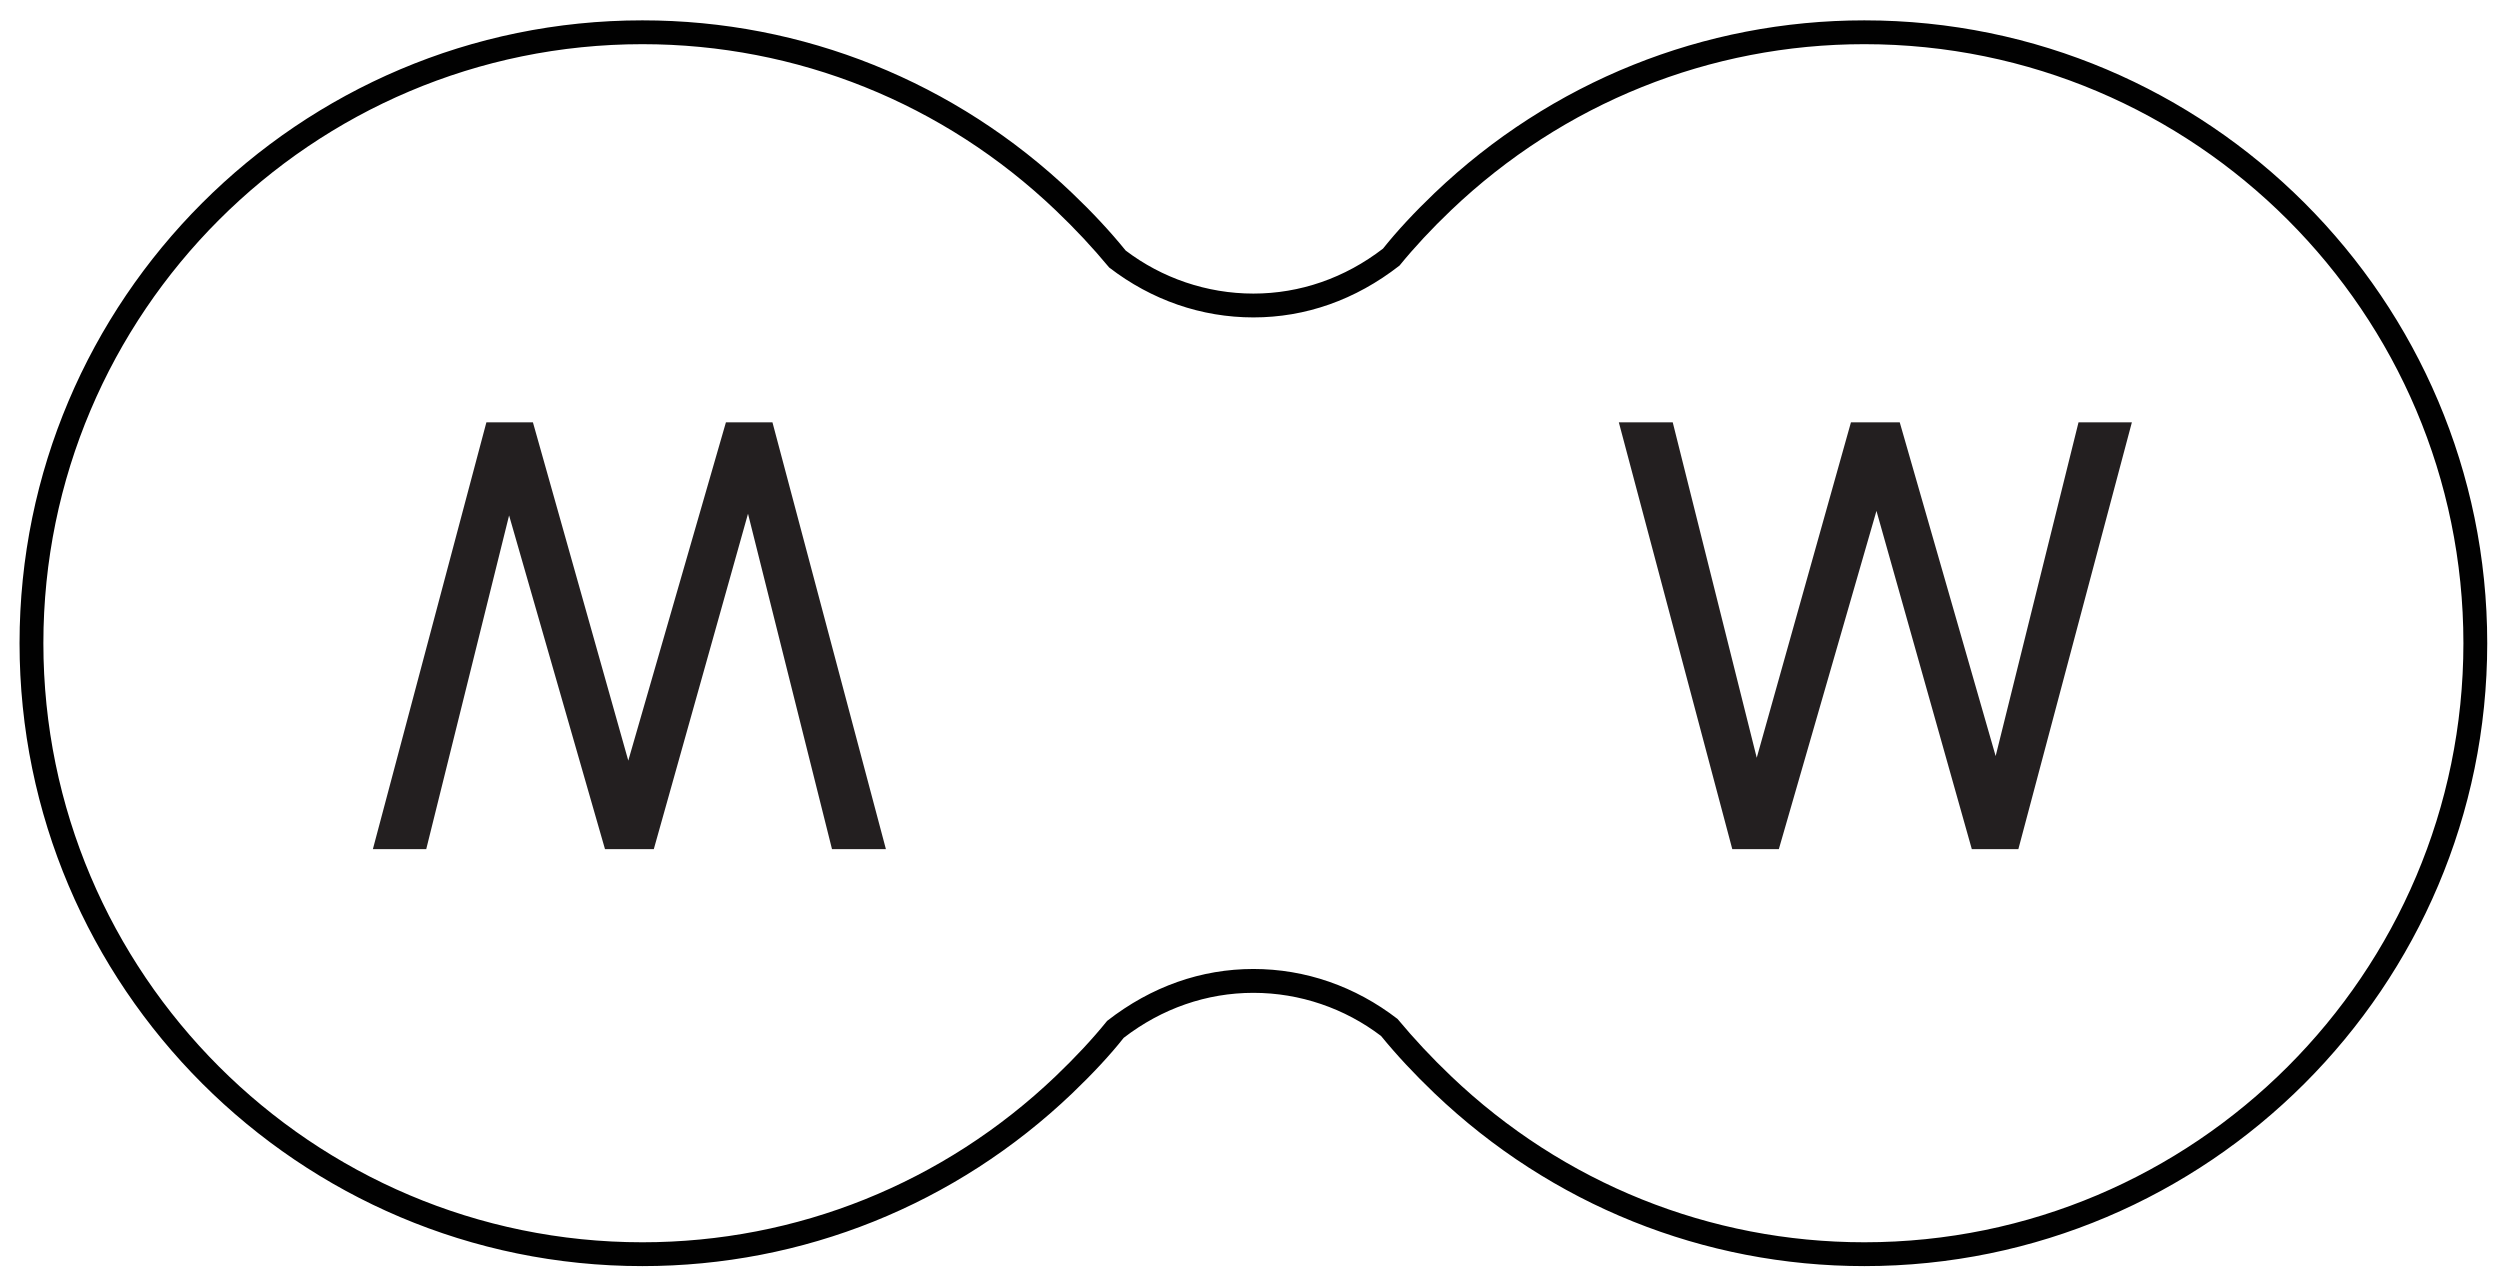 <?xml version="1.0" encoding="utf-8"?>
<!-- Generator: Adobe Illustrator 16.0.4, SVG Export Plug-In . SVG Version: 6.00 Build 0)  -->
<!DOCTYPE svg PUBLIC "-//W3C//DTD SVG 1.1//EN" "http://www.w3.org/Graphics/SVG/1.1/DTD/svg11.dtd">
<svg version="1.1" id="Layer_1" xmlns="http://www.w3.org/2000/svg" xmlns:xlink="http://www.w3.org/1999/xlink" x="0px" y="0px"
	 width="195.667px" height="100px" viewBox="0 0 195.667 100" enable-background="new 0 0 195.667 100" xml:space="preserve">
<g>
	<path fill="#010101" d="M145.914,99.094c-12.561,0-24.504-4.802-33.637-13.521c-1.593-1.523-2.962-2.993-4.188-4.493
		c-2.834-2.157-6.342-3.374-9.99-3.374c-3.646,0-7.16,1.217-10.151,3.522c-1.063,1.349-2.435,2.816-4.03,4.345
		c-9.132,8.72-21.076,13.521-33.64,13.521c-26.881,0-48.748-21.869-48.748-48.751c0-26.88,21.867-48.75,48.748-48.75
		c12.563,0,24.508,4.801,33.637,13.518c1.599,1.525,2.97,2.998,4.189,4.499c2.835,2.151,6.349,3.368,9.995,3.368
		c3.648,0,7.156-1.217,10.145-3.52c1.084-1.362,2.452-2.835,4.033-4.347c9.133-8.717,21.076-13.518,33.637-13.518
		c26.883,0,48.754,21.87,48.754,48.75C194.667,77.225,172.796,99.094,145.914,99.094z M98.1,75.839c4.062,0,7.966,1.353,11.28,3.91
		c1.33,1.593,2.648,3.006,4.188,4.476c8.781,8.385,20.268,13.004,32.348,13.004c25.852,0,46.887-21.031,46.887-46.886
		c0-25.853-21.035-46.885-46.887-46.885c-12.08,0-23.565,4.617-32.348,13c-1.527,1.459-2.846,2.875-4.033,4.329
		c-3.469,2.704-7.371,4.056-11.435,4.056c-4.063,0-7.97-1.35-11.288-3.906c-1.322-1.59-2.643-3.006-4.187-4.479
		c-8.778-8.383-20.264-13-32.347-13c-25.851,0-46.883,21.032-46.883,46.885c0,25.854,21.032,46.886,46.883,46.886
		c12.08,0,23.568-4.619,32.351-13.004c1.54-1.473,2.86-2.886,4.025-4.326C90.13,77.191,94.037,75.839,98.1,75.839z"/>
</g>
<g>
	<path fill="#231F20" d="M126.701,33.057h4.219l6.574,26.251l7.373-26.251h3.82l7.506,26.118l6.485-26.118h4.176l-8.884,33.402
		h-3.643l-7.463-26.473l-7.641,26.473h-3.643L126.701,33.057z"/>
</g>
<g>
	<path fill="#231F20" d="M69.337,66.459h-4.219l-6.574-26.251l-7.373,26.251h-3.82l-7.506-26.118L33.36,66.459h-4.176l8.884-33.402
		h3.643l7.463,26.473l7.641-26.473h3.643L69.337,66.459z"/>
</g>
</svg>
